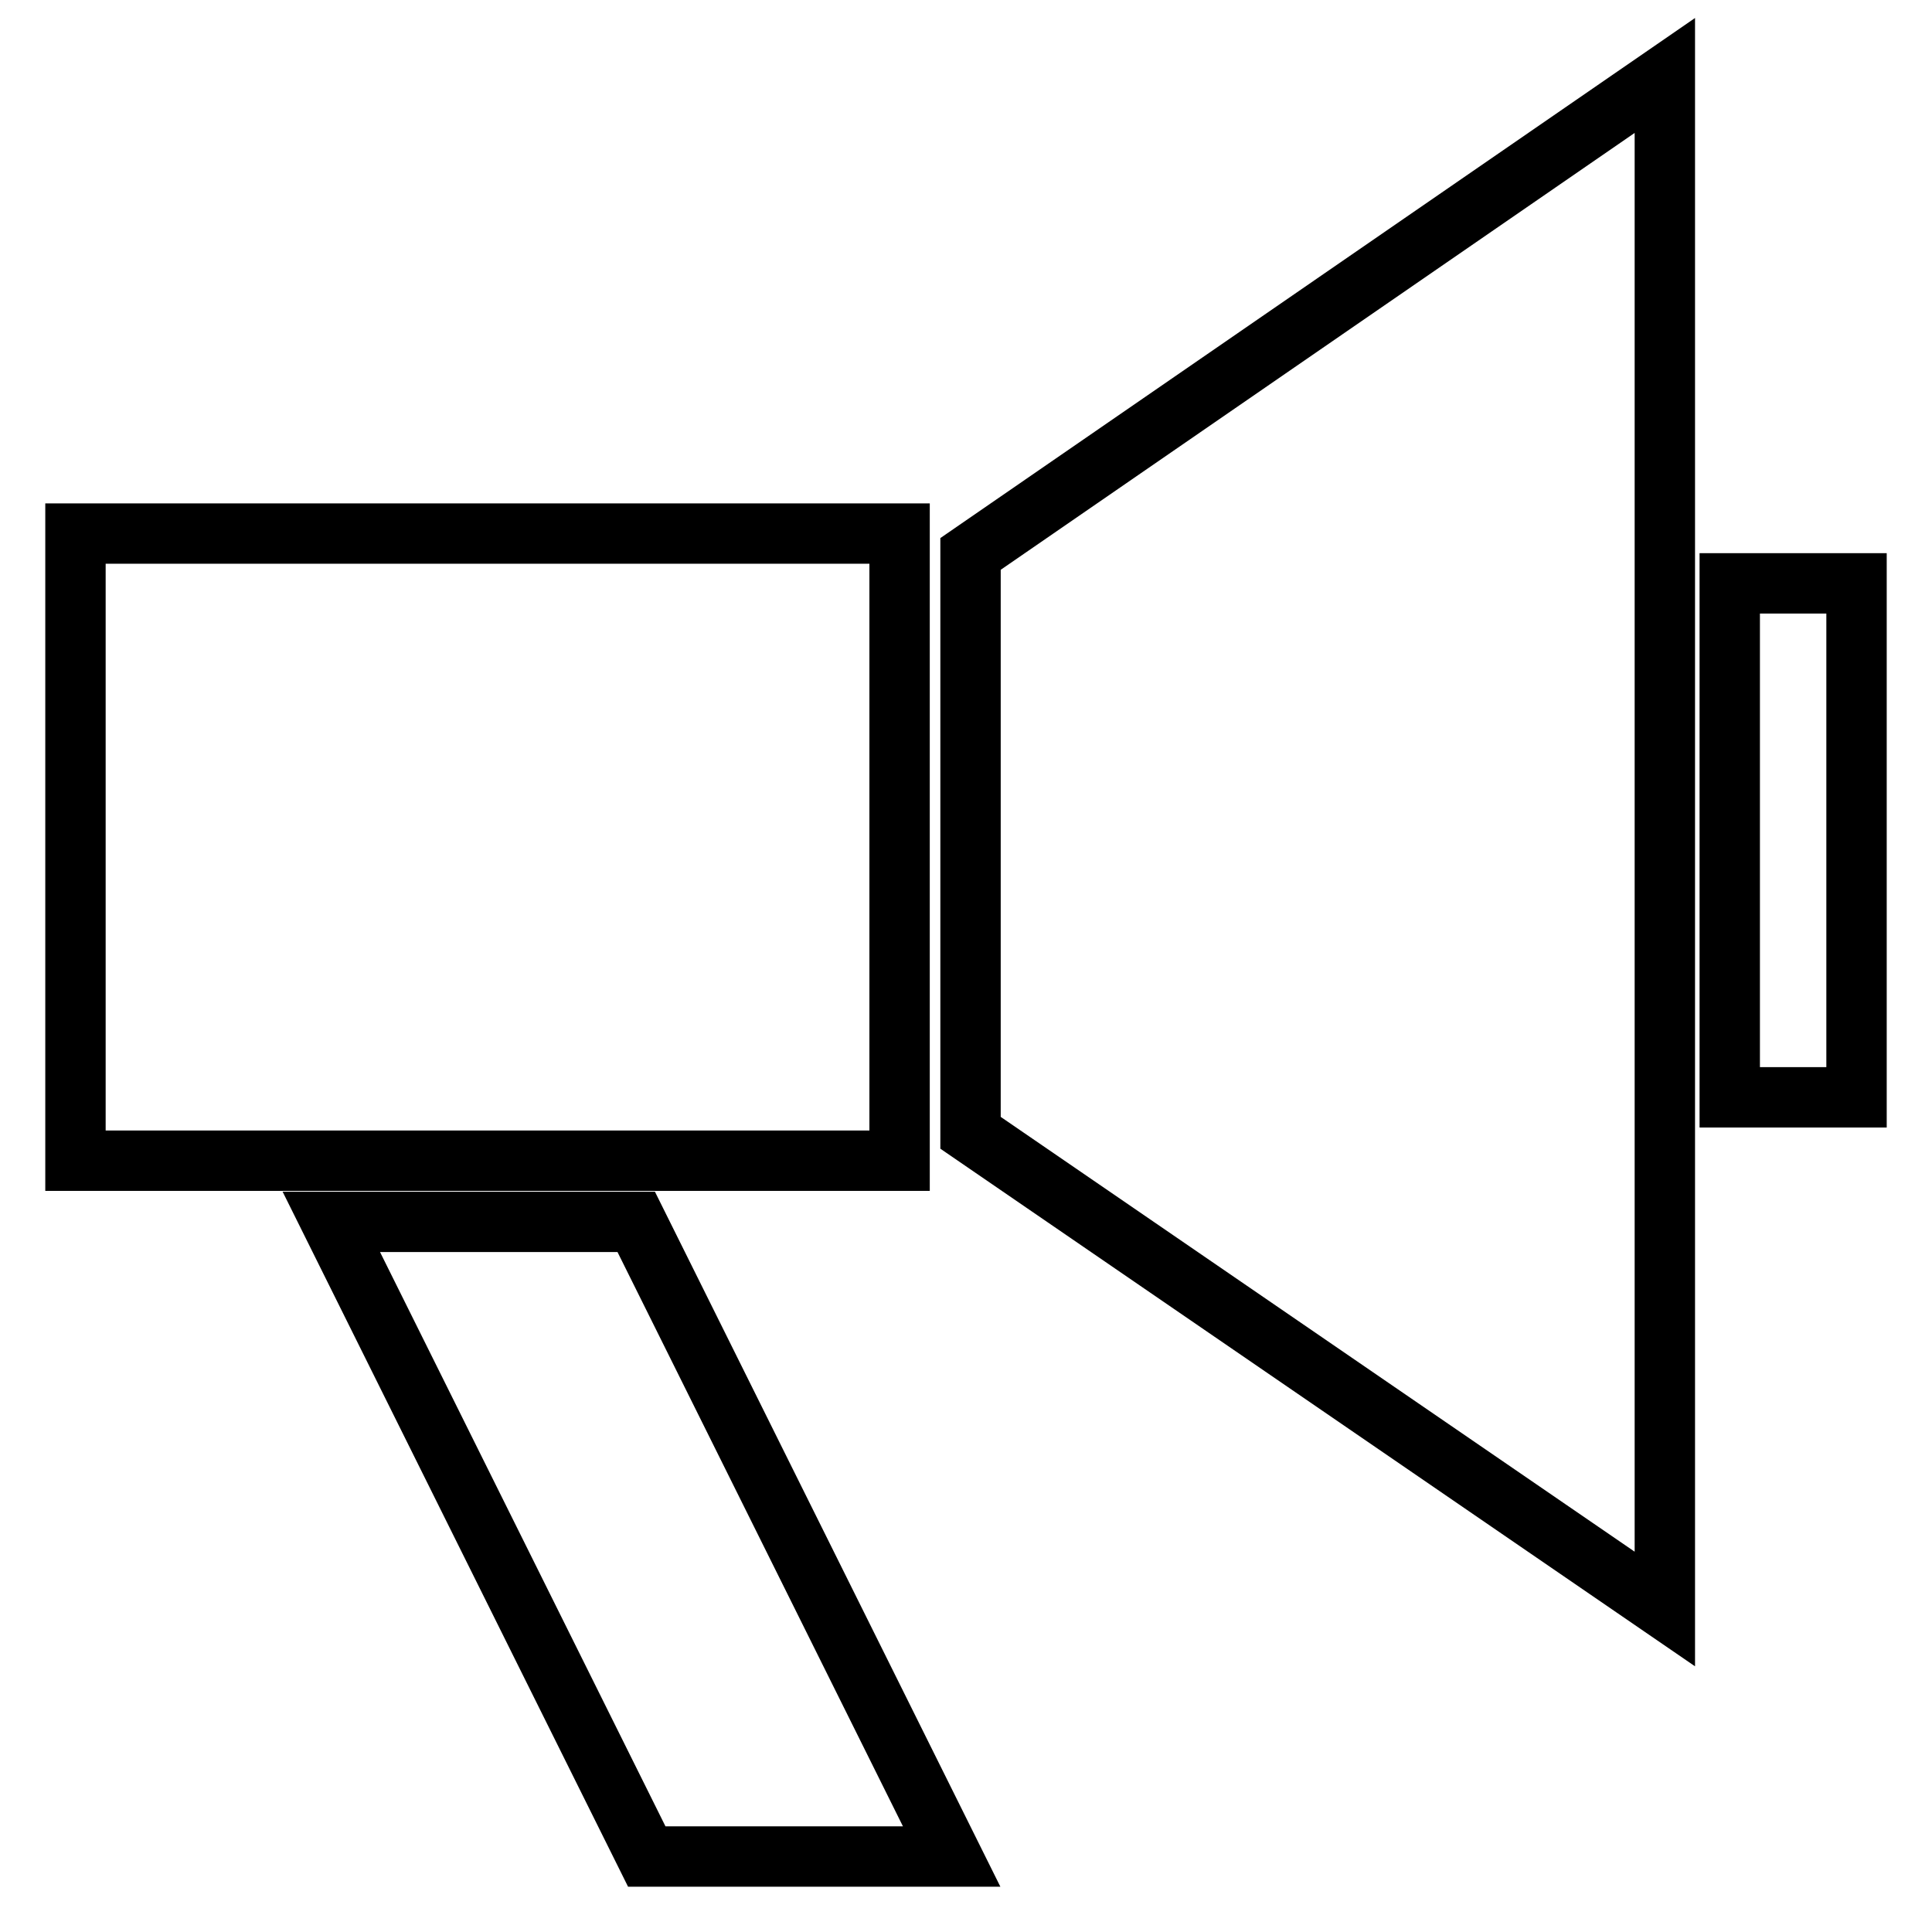 <?xml version="1.0" encoding="utf-8"?>
<!-- Svg Vector Icons : http://www.onlinewebfonts.com/icon -->
<!DOCTYPE svg PUBLIC "-//W3C//DTD SVG 1.1//EN" "http://www.w3.org/Graphics/SVG/1.1/DTD/svg11.dtd">
<svg version="1.1" xmlns="http://www.w3.org/2000/svg" xmlns:xlink="http://www.w3.org/1999/xlink" x="0px" y="0px" viewBox="0 0 256 256" enable-background="new 0 0 256 256" xml:space="preserve">
<g> <path stroke-width="8" fill-opacity="0" stroke="#000000"  d="M229.2,145.4V77.3H246v68.1H229.2L229.2,145.4z M128.6,73.4l92-63.4v203.2l-92-63.1V73.4L128.6,73.4z  M43.9,161.9h40.4l41.8,84.1H85.7L43.9,161.9L43.9,161.9z M10,70.7h109.2v83.1H10V70.7L10,70.7z"/></g>
</svg>